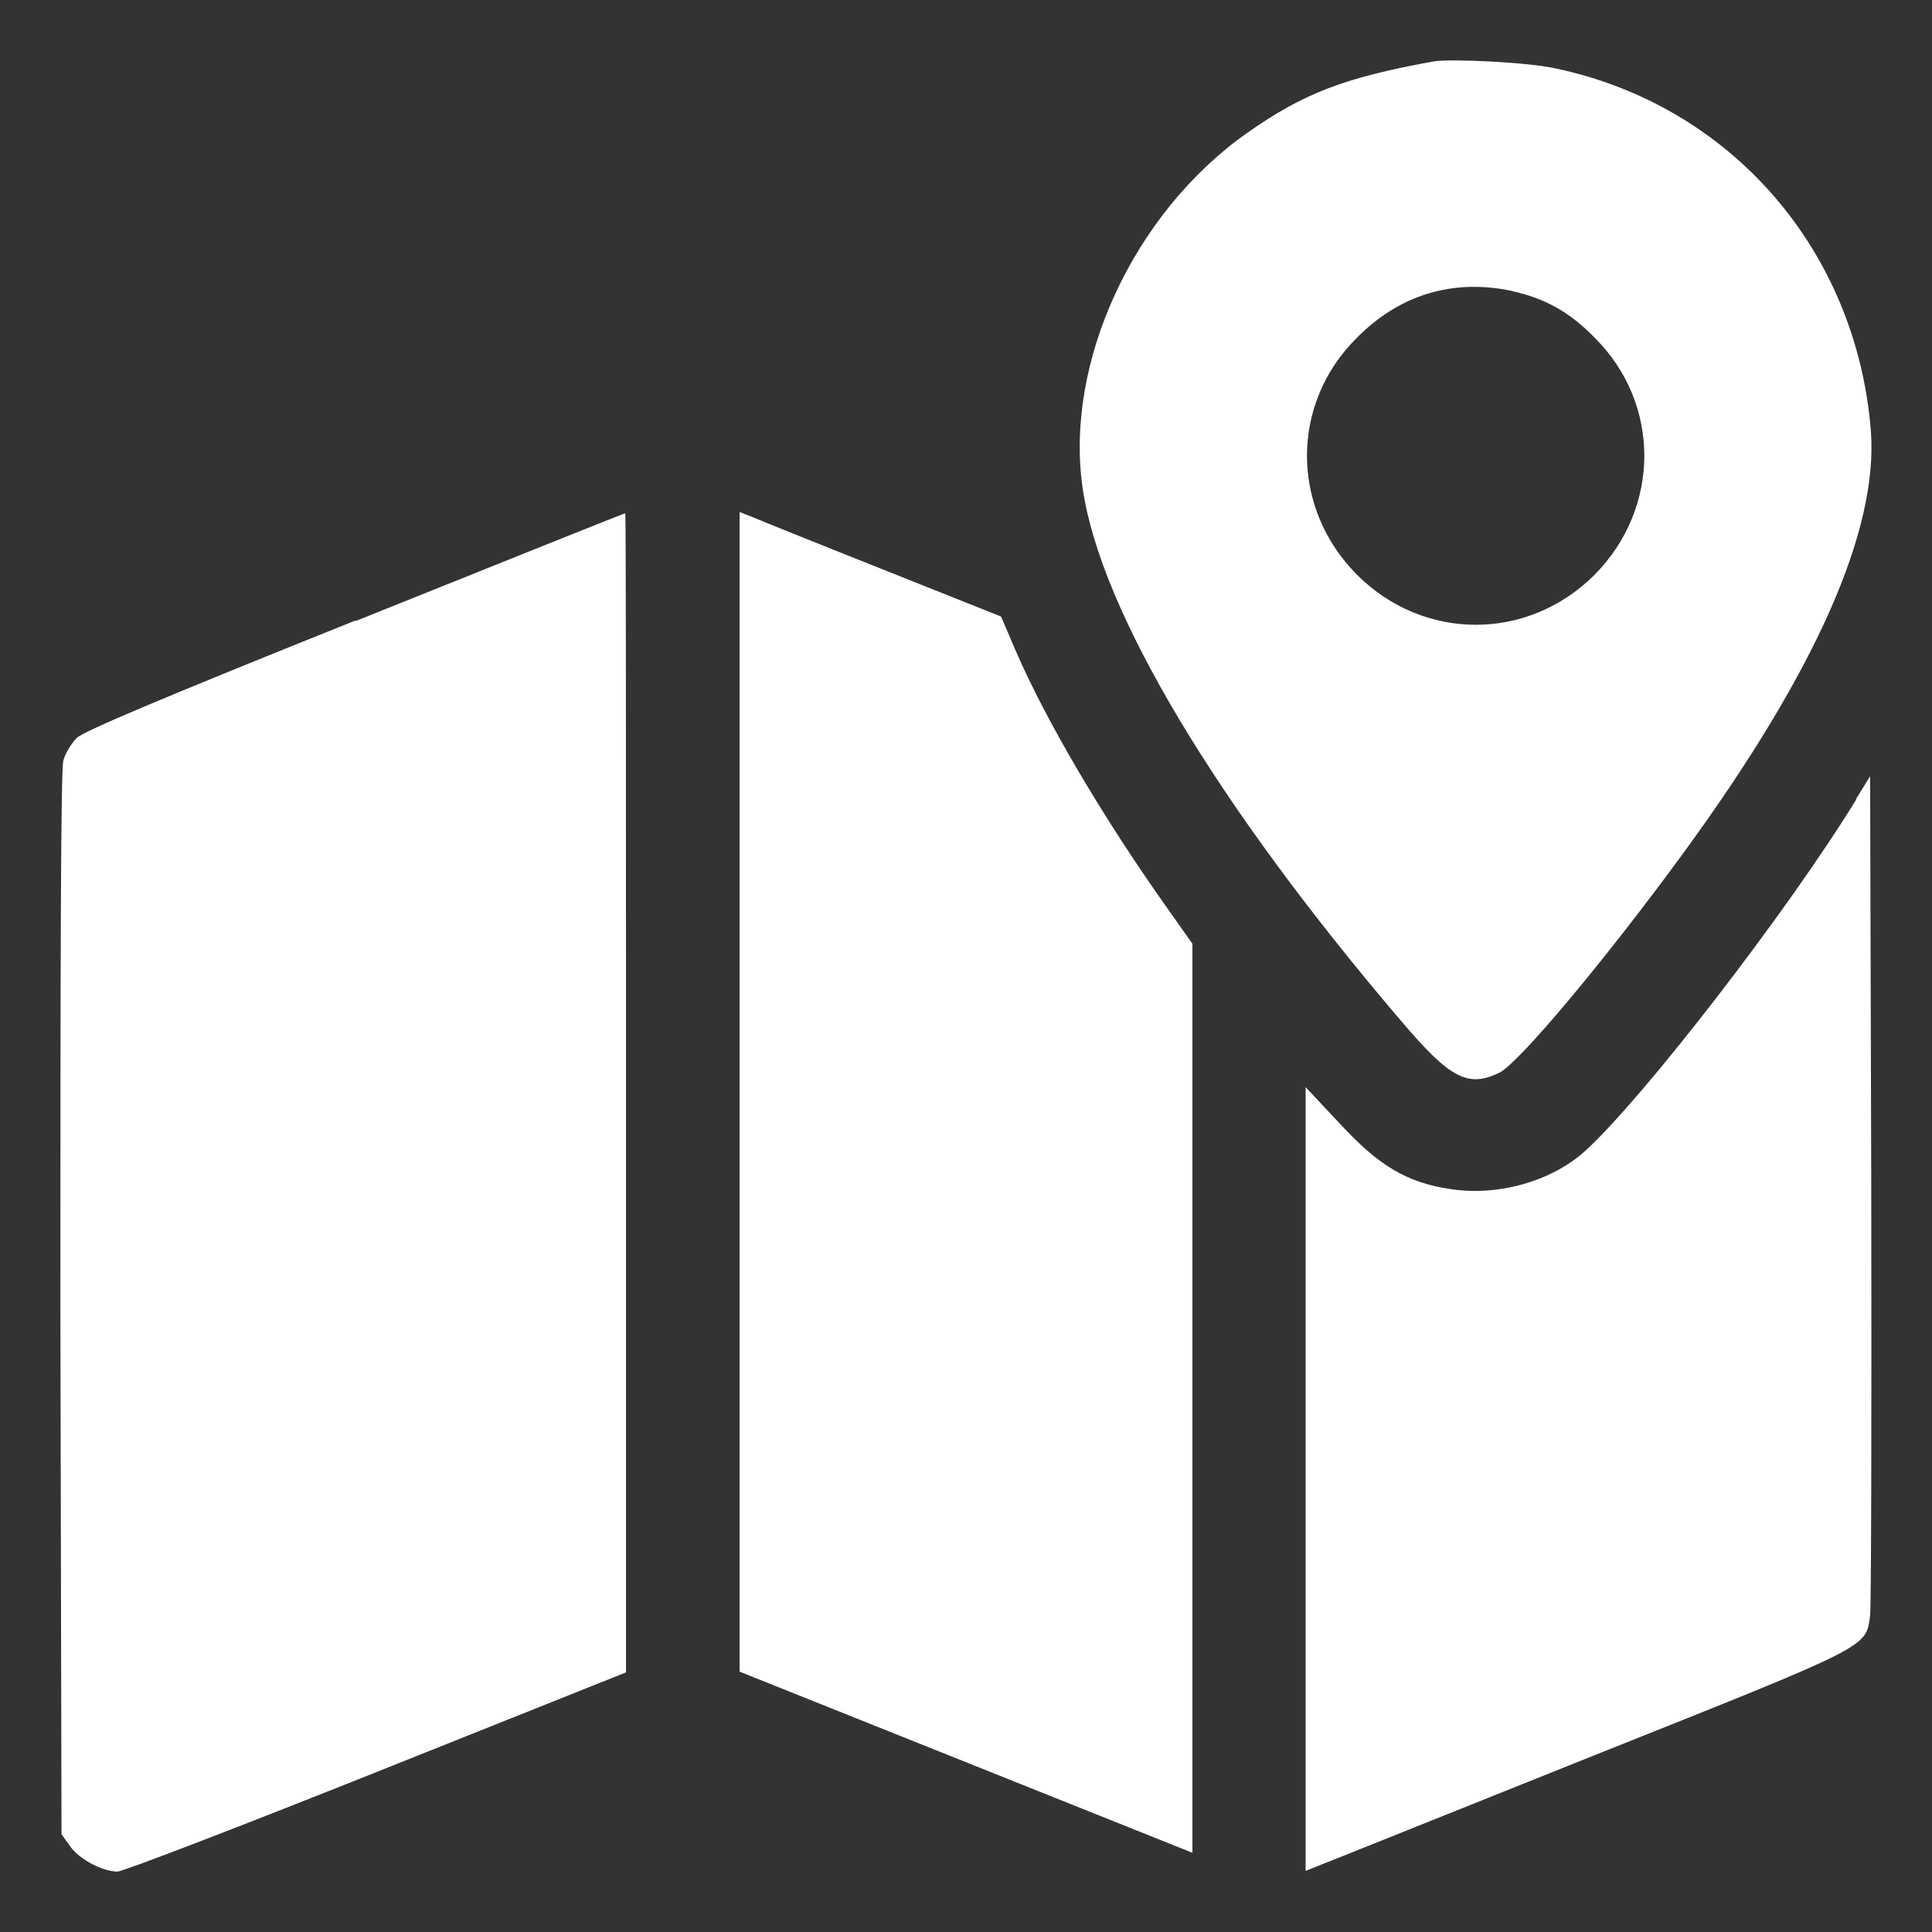 <?xml version="1.0" encoding="UTF-8"?>
<svg id="Layer_1" xmlns="http://www.w3.org/2000/svg" version="1.1" viewBox="0 0 512 512">
  <rect x="0" y="0" width="512" height="512" fill="#333333" stroke="none"/>
  <!-- Generator: Adobe Illustrator 29.8.1, SVG Export Plug-In . SVG Version: 2.1.1 Build 2)  -->
  <defs>
    <style>
      .st0 {
        fill: #fff;
      }
    </style>
  </defs>
  <path class="st0" d="M379.8,16.3c-23.7,4.3-34.5,8.5-49.4,19-30,21.2-48.3,60.7-43.5,94,4.7,32.6,35.5,84,84.7,141.6,12.7,14.9,17.4,17.4,25.7,13.4,5.1-2.4,28.5-30.4,49-58.5,34.9-47.8,51.5-85.3,49.5-111.6-3.8-47.8-37-86.3-83.7-96.1-7.2-1.6-27.6-2.6-32.4-1.8ZM400.5,77.1c8.8,1.9,15.4,5.5,22.1,12.4,17.6,17.5,17.5,45.1,0,62.8-17.7,17.7-45.3,17.7-63,0-17.6-17.7-17.7-45.3,0-62.8,11.3-11.4,25.4-15.7,41.1-12.4Z"/>
  <path class="st0" d="M94.3,164.4c-50.9,20.4-71.9,29.3-73.9,31.1-1.4,1.4-3.1,4.1-3.6,6-.7,2.3-.8,53.1-.8,144l.3,140.6,2.3,3.2c2.4,3.4,8.4,6.6,12.5,6.7,1.4,0,32.4-11.9,68.7-26.4l66.1-26.4v-153.6c0-84.5,0-153.6-.2-153.6-.2,0-32.4,12.9-71.5,28.6Z"/>
  <path class="st0" d="M196,289.4v153.6l60,24,60,24v-240.9l-6.5-9.2c-17.4-24.5-32.4-50.1-40.4-68.6l-3.8-8.9-31.6-12.6c-17.4-6.9-33-13.2-34.6-13.9l-3.1-1.2v153.6Z"/>
  <path class="st0" d="M491.9,211.9c-18,29.4-56.5,79.2-71.8,93.1-8.9,8.1-23.3,12.1-35.8,10.1-11.4-1.7-18.9-6.1-29.3-17.4l-9-9.6v207.7l4.5-1.8c2.4-.9,34.7-13.9,71.7-28.7,74.2-29.6,72.2-28.6,73.4-37.2.3-2.3.4-53.2.3-113.2l-.3-109.2-3.7,6Z"/>
</svg>
